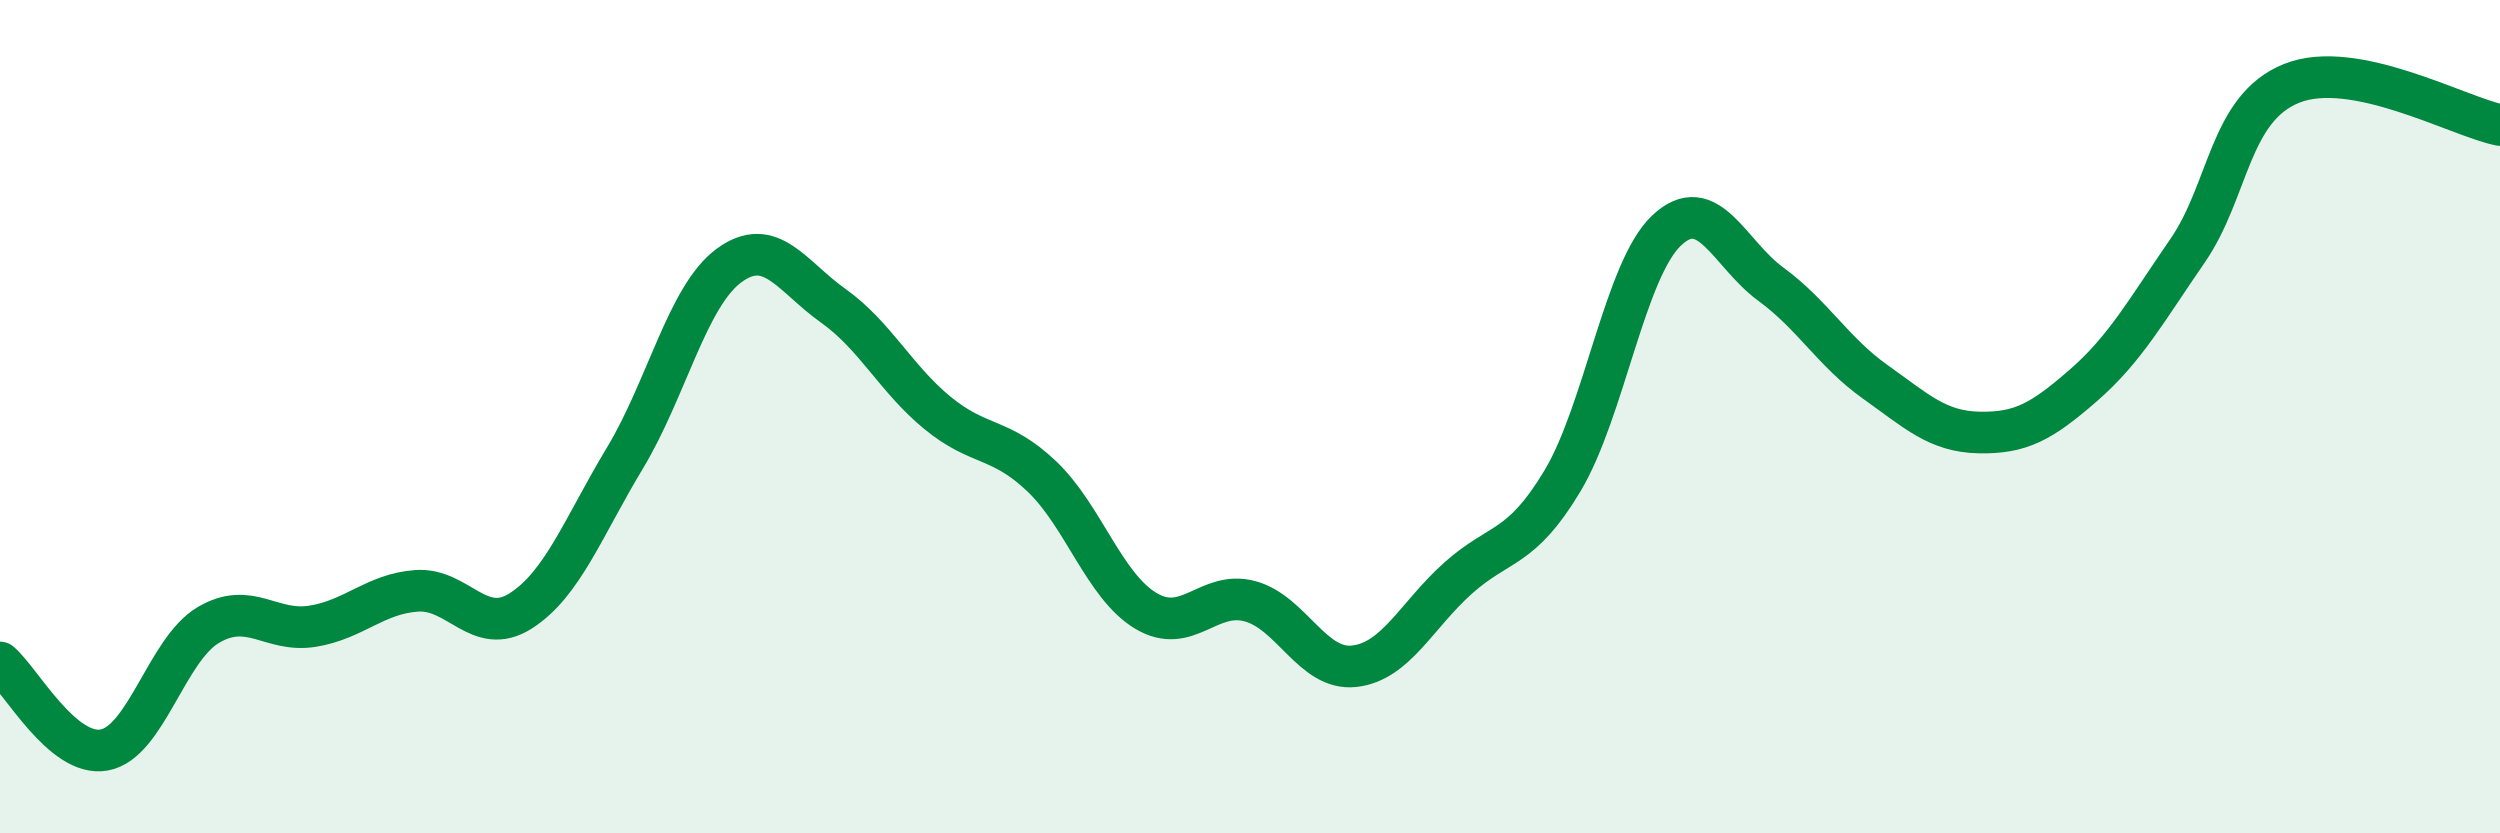 
    <svg width="60" height="20" viewBox="0 0 60 20" xmlns="http://www.w3.org/2000/svg">
      <path
        d="M 0,15.9 C 0.5,16.32 1.5,18.18 2.5,18 C 3.5,17.82 4,15.59 5,15 C 6,14.41 6.5,15.19 7.5,15.03 C 8.5,14.87 9,14.25 10,14.18 C 11,14.11 11.5,15.3 12.5,14.66 C 13.5,14.02 14,12.65 15,10.99 C 16,9.33 16.5,7.1 17.5,6.37 C 18.5,5.64 19,6.63 20,7.34 C 21,8.05 21.5,9.09 22.5,9.91 C 23.5,10.73 24,10.48 25,11.43 C 26,12.38 26.5,14.06 27.5,14.66 C 28.5,15.26 29,14.16 30,14.43 C 31,14.7 31.5,16.1 32.5,15.99 C 33.5,15.88 34,14.76 35,13.87 C 36,12.98 36.5,13.21 37.5,11.54 C 38.5,9.87 39,6.47 40,5.53 C 41,4.59 41.5,6.09 42.5,6.82 C 43.5,7.55 44,8.45 45,9.16 C 46,9.87 46.5,10.36 47.5,10.38 C 48.5,10.4 49,10.12 50,9.25 C 51,8.38 51.5,7.47 52.5,6.02 C 53.5,4.57 53.5,2.6 55,2 C 56.5,1.4 59,2.8 60,3L60 20L0 20Z"
        fill="#008740"
        opacity="0.1"
        stroke-linecap="round"
        stroke-linejoin="round"
      />
      <path
        d="M 0,15.9 C 0.5,16.32 1.5,18.18 2.5,18 C 3.5,17.82 4,15.59 5,15 C 6,14.41 6.5,15.19 7.5,15.03 C 8.5,14.87 9,14.25 10,14.18 C 11,14.11 11.5,15.3 12.5,14.66 C 13.5,14.02 14,12.65 15,10.99 C 16,9.33 16.5,7.1 17.5,6.37 C 18.5,5.64 19,6.63 20,7.34 C 21,8.05 21.5,9.09 22.5,9.91 C 23.5,10.73 24,10.48 25,11.43 C 26,12.38 26.5,14.06 27.5,14.66 C 28.5,15.26 29,14.16 30,14.43 C 31,14.7 31.5,16.1 32.5,15.99 C 33.5,15.88 34,14.76 35,13.87 C 36,12.98 36.5,13.21 37.5,11.54 C 38.5,9.87 39,6.47 40,5.53 C 41,4.59 41.5,6.09 42.5,6.82 C 43.5,7.55 44,8.45 45,9.16 C 46,9.87 46.5,10.36 47.5,10.38 C 48.5,10.4 49,10.12 50,9.25 C 51,8.38 51.5,7.47 52.5,6.02 C 53.5,4.57 53.5,2.6 55,2 C 56.5,1.4 59,2.8 60,3"
        stroke="#008740"
        stroke-width="1"
        fill="none"
        stroke-linecap="round"
        stroke-linejoin="round"
      />
    </svg>
  